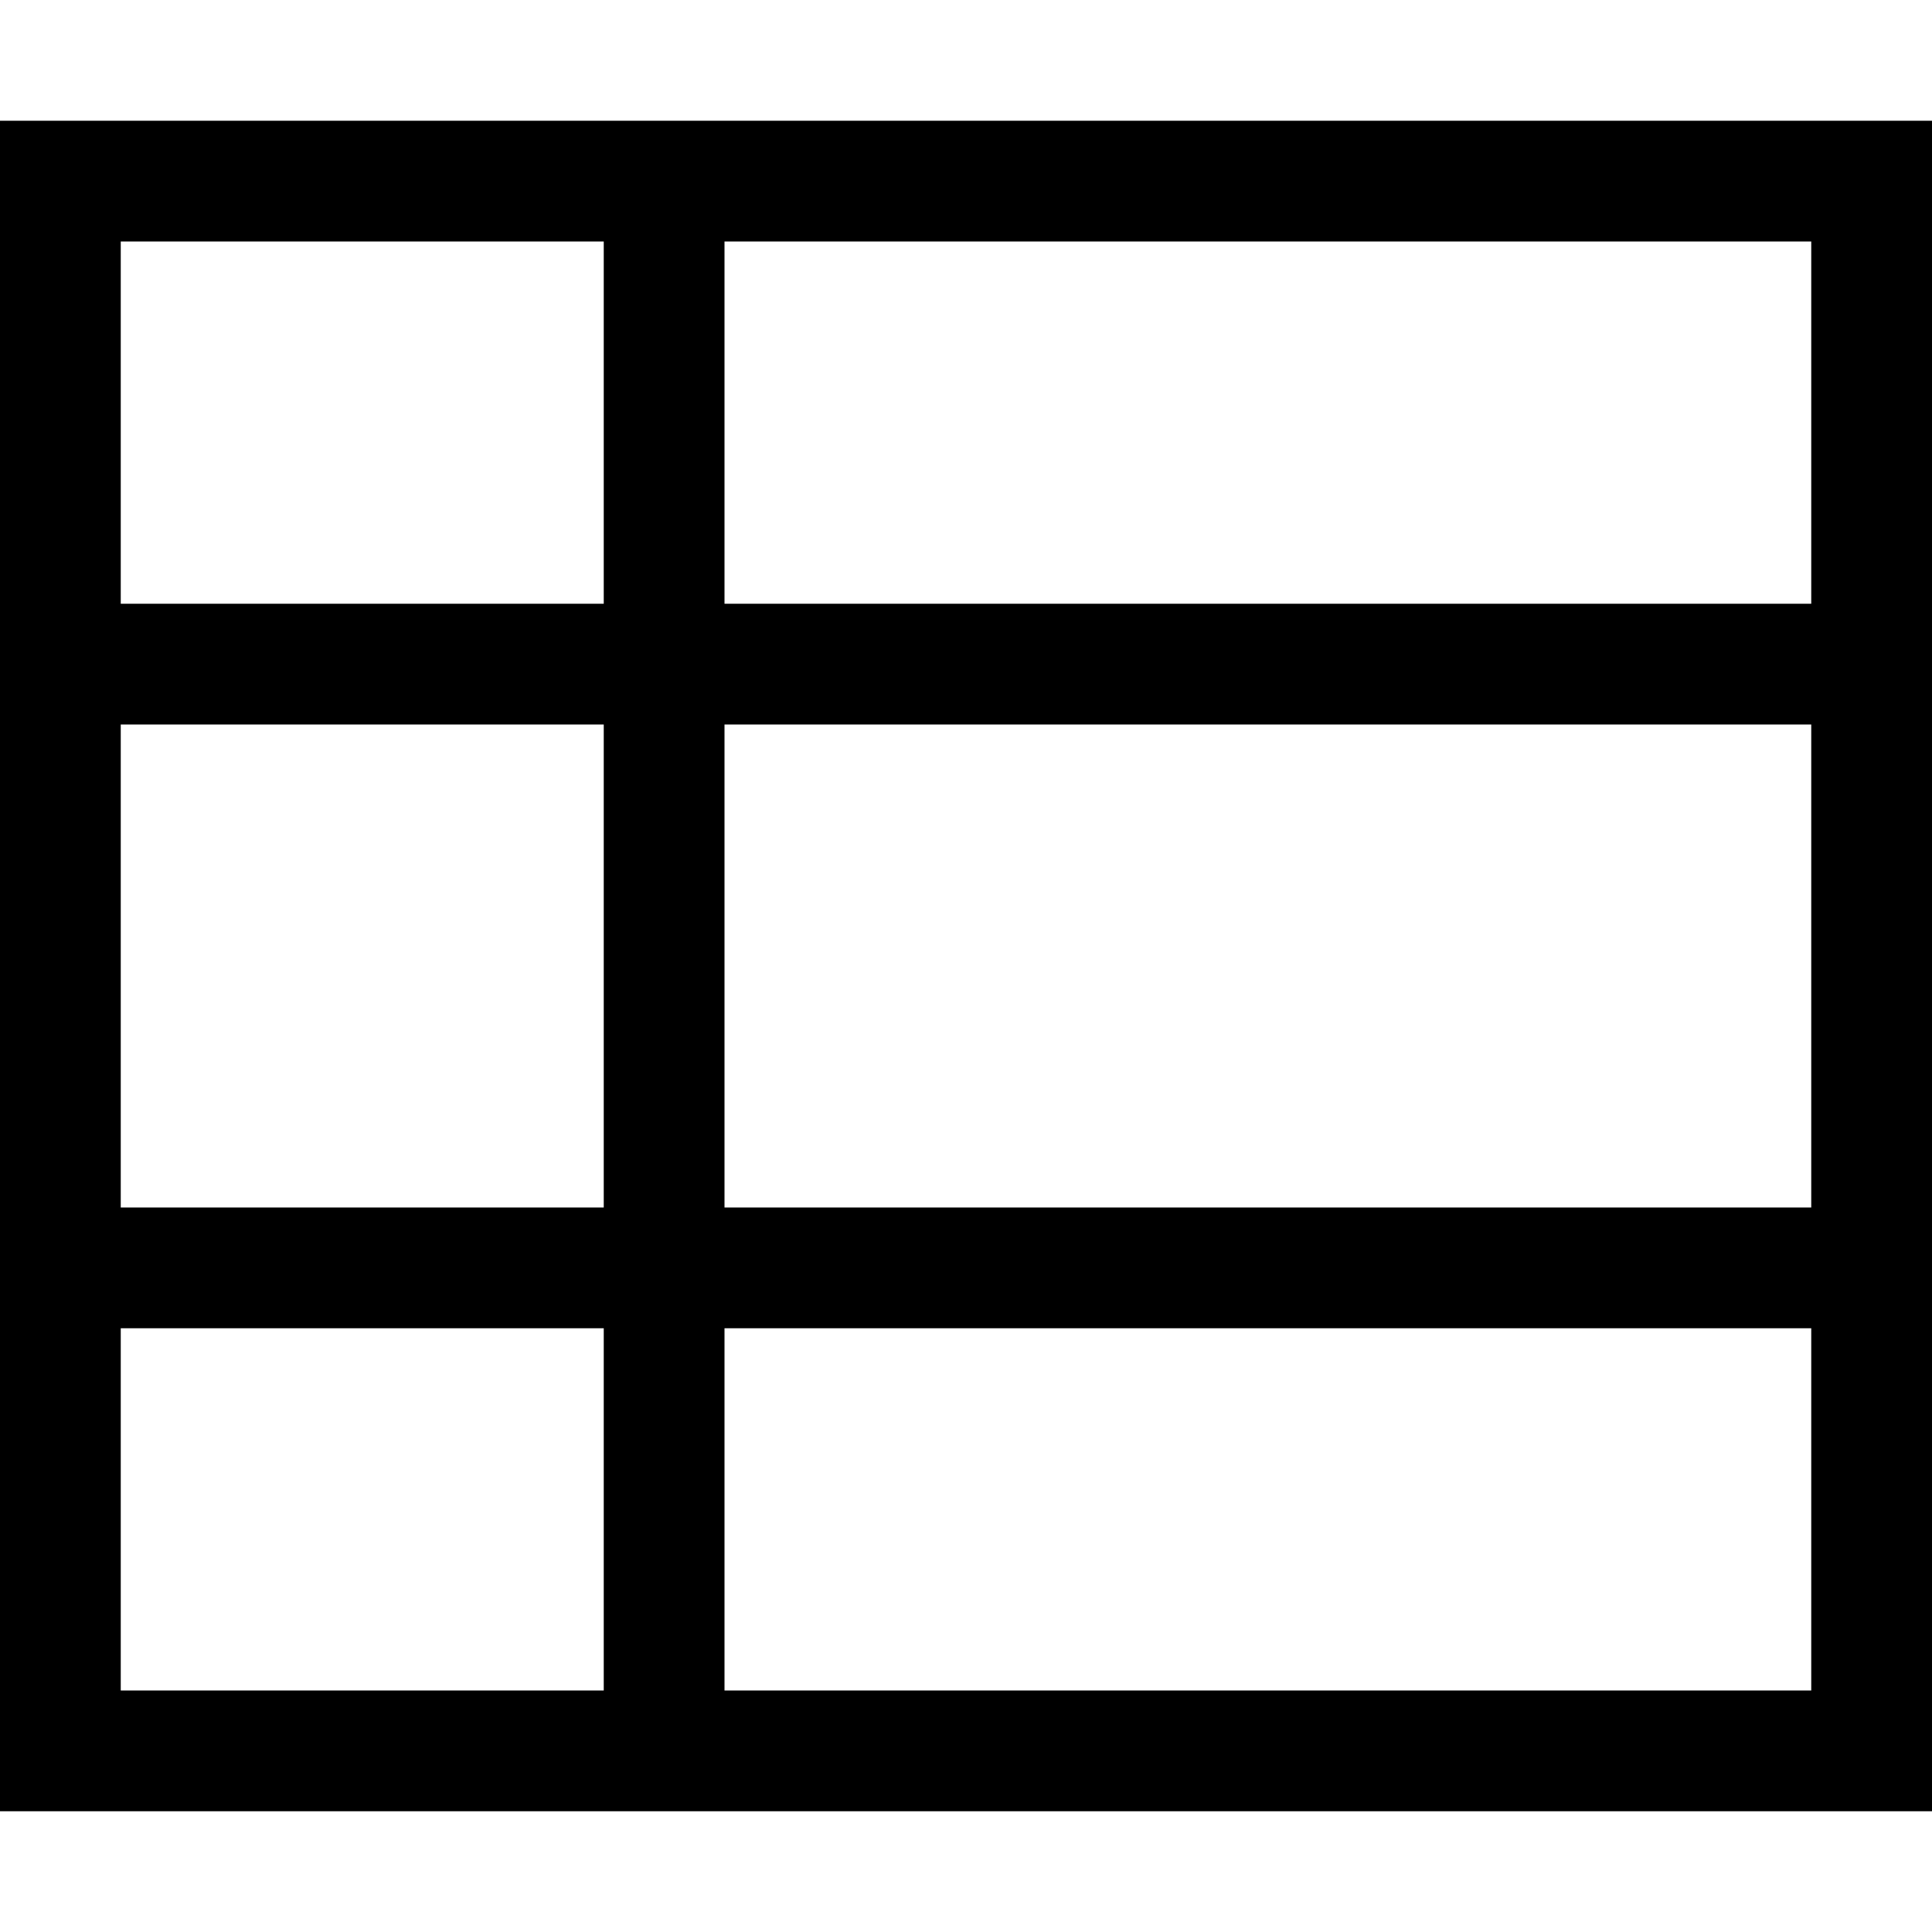 <svg xmlns="http://www.w3.org/2000/svg" viewBox="0 0 512 512"><!--! Font Awesome Pro 6.5.2 by @fontawesome - https://fontawesome.com License - https://fontawesome.com/license (Commercial License) Copyright 2024 Fonticons, Inc. --><path d="M192 64v96H480V64H192zm-32 0H32v96H160V64zM32 192V320H160V192H32zm0 160v96H160V352H32zm160 96H480V352H192v96zM480 320V192H192V320H480zM0 32H32 480h32V64 448v32H480 32 0V448 64 32z"/></svg>